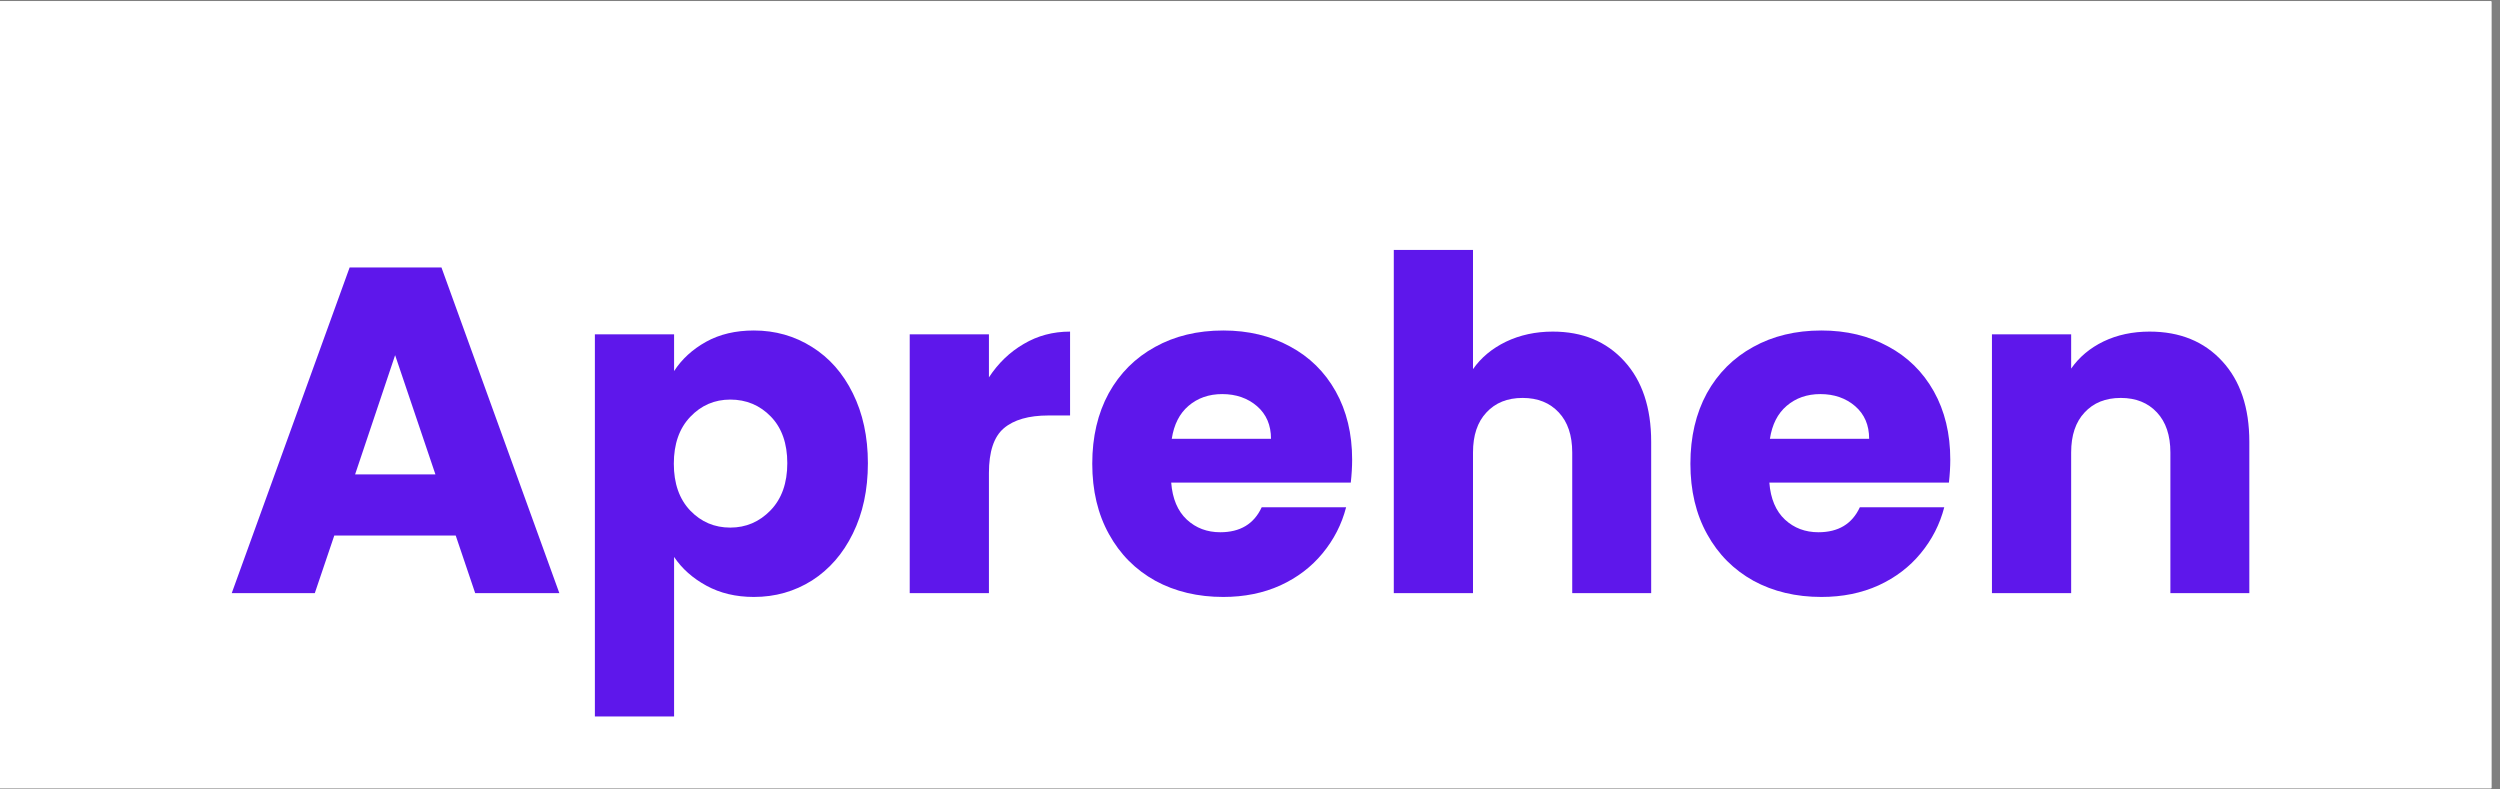 <svg xmlns="http://www.w3.org/2000/svg" xmlns:xlink="http://www.w3.org/1999/xlink" width="190" zoomAndPan="magnify" viewBox="0 0 142.5 45" height="60" preserveAspectRatio="xMidYMid meet" version="1.0"><rect x="0" y="0" width="142.5" height="45" fill="#808080" stroke="none"/><defs><g/><clipPath id="id1"><path d="M 0 0.078 L 142 0.078 L 142 44.922 L 0 44.922 Z M 0 0.078 " clip-rule="nonzero"/></clipPath></defs><g clip-path="url(#id1)"><path fill="#ffffff" d="M 0 0.078 L 142.5 0.078 L 142.5 52.578 L 0 52.578 Z M 0 0.078 " fill-opacity="1" fill-rule="nonzero"/><path fill="#ffffff" d="M 0 0.078 L 142.5 0.078 L 142.5 45.078 L 0 45.078 Z M 0 0.078 " fill-opacity="1" fill-rule="nonzero"/><path fill="#ffffff" d="M 0 0.078 L 142.5 0.078 L 142.5 45.078 L 0 45.078 Z M 0 0.078 " fill-opacity="1" fill-rule="nonzero"/><path fill="#ffffff" d="M 0 0.078 L 142.5 0.078 L 142.5 45.078 L 0 45.078 Z M 0 0.078 " fill-opacity="1" fill-rule="nonzero"/></g><g fill="#5e17eb" fill-opacity="1"><g transform="translate(12.788, 33.807)"><g><path d="M 13.188 -3.281 L 6.266 -3.281 L 5.156 0 L 0.422 0 L 7.141 -18.562 L 12.375 -18.562 L 19.094 0 L 14.297 0 Z M 12.031 -6.766 L 9.734 -13.562 L 7.453 -6.766 Z M 12.031 -6.766 "/></g></g></g><g fill="#5e17eb" fill-opacity="1"><g transform="translate(32.267, 33.807)"><g><path d="M 6.156 -12.656 C 6.602 -13.344 7.211 -13.898 7.984 -14.328 C 8.754 -14.754 9.66 -14.969 10.703 -14.969 C 11.922 -14.969 13.023 -14.656 14.016 -14.031 C 15.004 -13.414 15.781 -12.535 16.344 -11.391 C 16.914 -10.242 17.203 -8.914 17.203 -7.406 C 17.203 -5.883 16.914 -4.547 16.344 -3.391 C 15.781 -2.242 15.004 -1.352 14.016 -0.719 C 13.023 -0.094 11.922 0.219 10.703 0.219 C 9.68 0.219 8.781 0.004 8 -0.422 C 7.219 -0.848 6.602 -1.395 6.156 -2.062 L 6.156 7.031 L 1.641 7.031 L 1.641 -14.75 L 6.156 -14.75 Z M 12.609 -7.406 C 12.609 -8.531 12.297 -9.414 11.672 -10.062 C 11.047 -10.707 10.273 -11.031 9.359 -11.031 C 8.461 -11.031 7.703 -10.703 7.078 -10.047 C 6.453 -9.391 6.141 -8.5 6.141 -7.375 C 6.141 -6.25 6.453 -5.359 7.078 -4.703 C 7.703 -4.055 8.461 -3.734 9.359 -3.734 C 10.254 -3.734 11.02 -4.062 11.656 -4.719 C 12.289 -5.375 12.609 -6.27 12.609 -7.406 Z M 12.609 -7.406 "/></g></g></g><g fill="#5e17eb" fill-opacity="1"><g transform="translate(50.213, 33.807)"><g><path d="M 6.156 -12.297 C 6.688 -13.109 7.348 -13.742 8.141 -14.203 C 8.93 -14.672 9.812 -14.906 10.781 -14.906 L 10.781 -10.125 L 9.547 -10.125 C 8.422 -10.125 7.57 -9.879 7 -9.391 C 6.438 -8.91 6.156 -8.062 6.156 -6.844 L 6.156 0 L 1.641 0 L 1.641 -14.75 L 6.156 -14.75 Z M 6.156 -12.297 "/></g></g></g><g fill="#5e17eb" fill-opacity="1"><g transform="translate(61.525, 33.807)"><g><path d="M 15.547 -7.609 C 15.547 -7.191 15.52 -6.754 15.469 -6.297 L 5.234 -6.297 C 5.305 -5.379 5.602 -4.676 6.125 -4.188 C 6.645 -3.707 7.281 -3.469 8.031 -3.469 C 9.164 -3.469 9.953 -3.941 10.391 -4.891 L 15.203 -4.891 C 14.953 -3.922 14.504 -3.047 13.859 -2.266 C 13.223 -1.492 12.422 -0.883 11.453 -0.438 C 10.484 0 9.398 0.219 8.203 0.219 C 6.754 0.219 5.461 -0.086 4.328 -0.703 C 3.203 -1.328 2.32 -2.211 1.688 -3.359 C 1.051 -4.504 0.734 -5.844 0.734 -7.375 C 0.734 -8.906 1.047 -10.242 1.672 -11.391 C 2.305 -12.535 3.188 -13.414 4.312 -14.031 C 5.438 -14.656 6.734 -14.969 8.203 -14.969 C 9.629 -14.969 10.895 -14.664 12 -14.062 C 13.113 -13.469 13.984 -12.613 14.609 -11.5 C 15.234 -10.383 15.547 -9.086 15.547 -7.609 Z M 10.922 -8.797 C 10.922 -9.578 10.656 -10.195 10.125 -10.656 C 9.594 -11.113 8.93 -11.344 8.141 -11.344 C 7.379 -11.344 6.738 -11.117 6.219 -10.672 C 5.707 -10.234 5.391 -9.609 5.266 -8.797 Z M 10.922 -8.797 "/></g></g></g><g fill="#5e17eb" fill-opacity="1"><g transform="translate(77.805, 33.807)"><g><path d="M 10.703 -14.906 C 12.398 -14.906 13.758 -14.344 14.781 -13.219 C 15.801 -12.102 16.312 -10.57 16.312 -8.625 L 16.312 0 L 11.812 0 L 11.812 -8.016 C 11.812 -8.992 11.555 -9.754 11.047 -10.297 C 10.535 -10.848 9.848 -11.125 8.984 -11.125 C 8.117 -11.125 7.43 -10.848 6.922 -10.297 C 6.41 -9.754 6.156 -8.992 6.156 -8.016 L 6.156 0 L 1.641 0 L 1.641 -19.562 L 6.156 -19.562 L 6.156 -12.766 C 6.613 -13.422 7.238 -13.941 8.031 -14.328 C 8.832 -14.711 9.723 -14.906 10.703 -14.906 Z M 10.703 -14.906 "/></g></g></g><g fill="#5e17eb" fill-opacity="1"><g transform="translate(95.619, 33.807)"><g><path d="M 15.547 -7.609 C 15.547 -7.191 15.52 -6.754 15.469 -6.297 L 5.234 -6.297 C 5.305 -5.379 5.602 -4.676 6.125 -4.188 C 6.645 -3.707 7.281 -3.469 8.031 -3.469 C 9.164 -3.469 9.953 -3.941 10.391 -4.891 L 15.203 -4.891 C 14.953 -3.922 14.504 -3.047 13.859 -2.266 C 13.223 -1.492 12.422 -0.883 11.453 -0.438 C 10.484 0 9.398 0.219 8.203 0.219 C 6.754 0.219 5.461 -0.086 4.328 -0.703 C 3.203 -1.328 2.32 -2.211 1.688 -3.359 C 1.051 -4.504 0.734 -5.844 0.734 -7.375 C 0.734 -8.906 1.047 -10.242 1.672 -11.391 C 2.305 -12.535 3.188 -13.414 4.312 -14.031 C 5.438 -14.656 6.734 -14.969 8.203 -14.969 C 9.629 -14.969 10.895 -14.664 12 -14.062 C 13.113 -13.469 13.984 -12.613 14.609 -11.5 C 15.234 -10.383 15.547 -9.086 15.547 -7.609 Z M 10.922 -8.797 C 10.922 -9.578 10.656 -10.195 10.125 -10.656 C 9.594 -11.113 8.93 -11.344 8.141 -11.344 C 7.379 -11.344 6.738 -11.117 6.219 -10.672 C 5.707 -10.234 5.391 -9.609 5.266 -8.797 Z M 10.922 -8.797 "/></g></g></g><g fill="#5e17eb" fill-opacity="1"><g transform="translate(111.9, 33.807)"><g><path d="M 10.625 -14.906 C 12.352 -14.906 13.734 -14.344 14.766 -13.219 C 15.797 -12.102 16.312 -10.57 16.312 -8.625 L 16.312 0 L 11.812 0 L 11.812 -8.016 C 11.812 -8.992 11.555 -9.754 11.047 -10.297 C 10.535 -10.848 9.848 -11.125 8.984 -11.125 C 8.117 -11.125 7.43 -10.848 6.922 -10.297 C 6.41 -9.754 6.156 -8.992 6.156 -8.016 L 6.156 0 L 1.641 0 L 1.641 -14.75 L 6.156 -14.75 L 6.156 -12.797 C 6.613 -13.453 7.227 -13.969 8 -14.344 C 8.781 -14.719 9.656 -14.906 10.625 -14.906 Z M 10.625 -14.906 "/></g></g></g></svg>